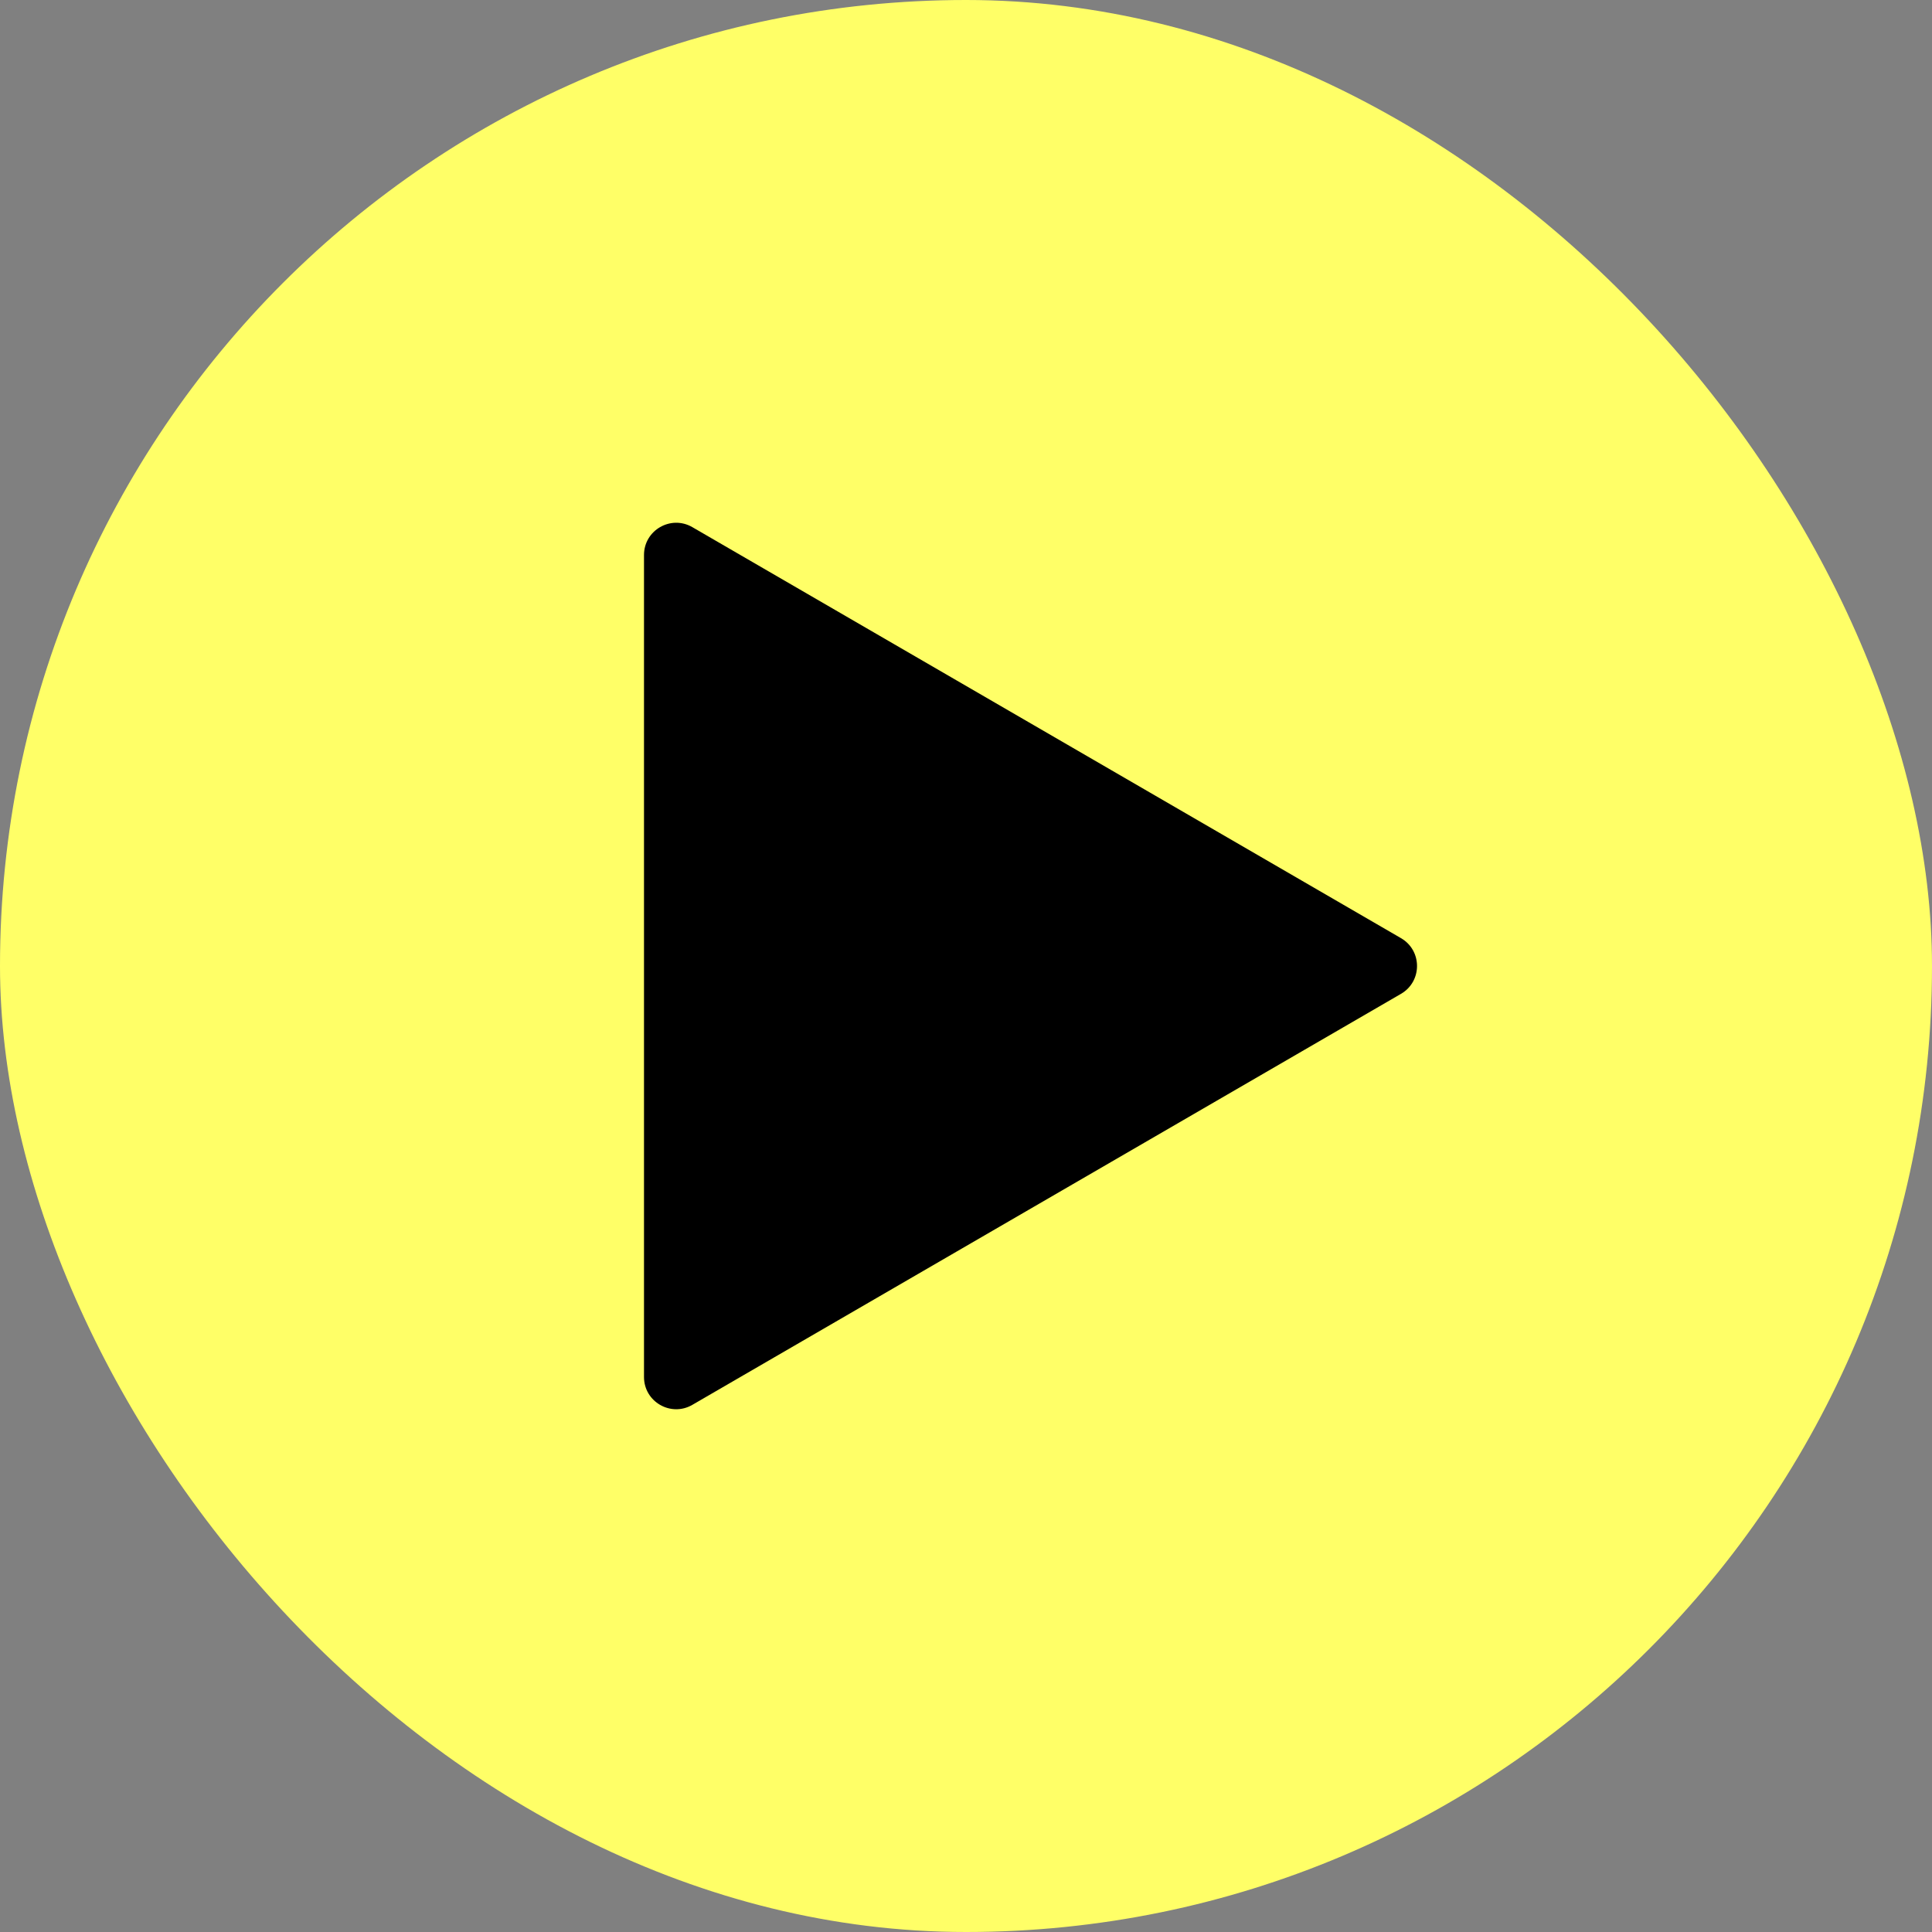 <?xml version="1.0" encoding="UTF-8"?> <svg xmlns="http://www.w3.org/2000/svg" width="120" height="120" viewBox="0 0 120 120" fill="none"><rect x="0" y="0" width="120" height="120" fill="#808080" stroke="none"/><rect width="120" height="120" rx="60" fill="#FFFF67"></rect><path d="M87.017 58.27C88.346 59.041 88.346 60.959 87.017 61.73L43.003 87.258C41.67 88.031 40 87.069 40 85.528L40 34.472C40 32.931 41.67 31.969 43.003 32.742L87.017 58.27Z" fill="black"></path></svg> 